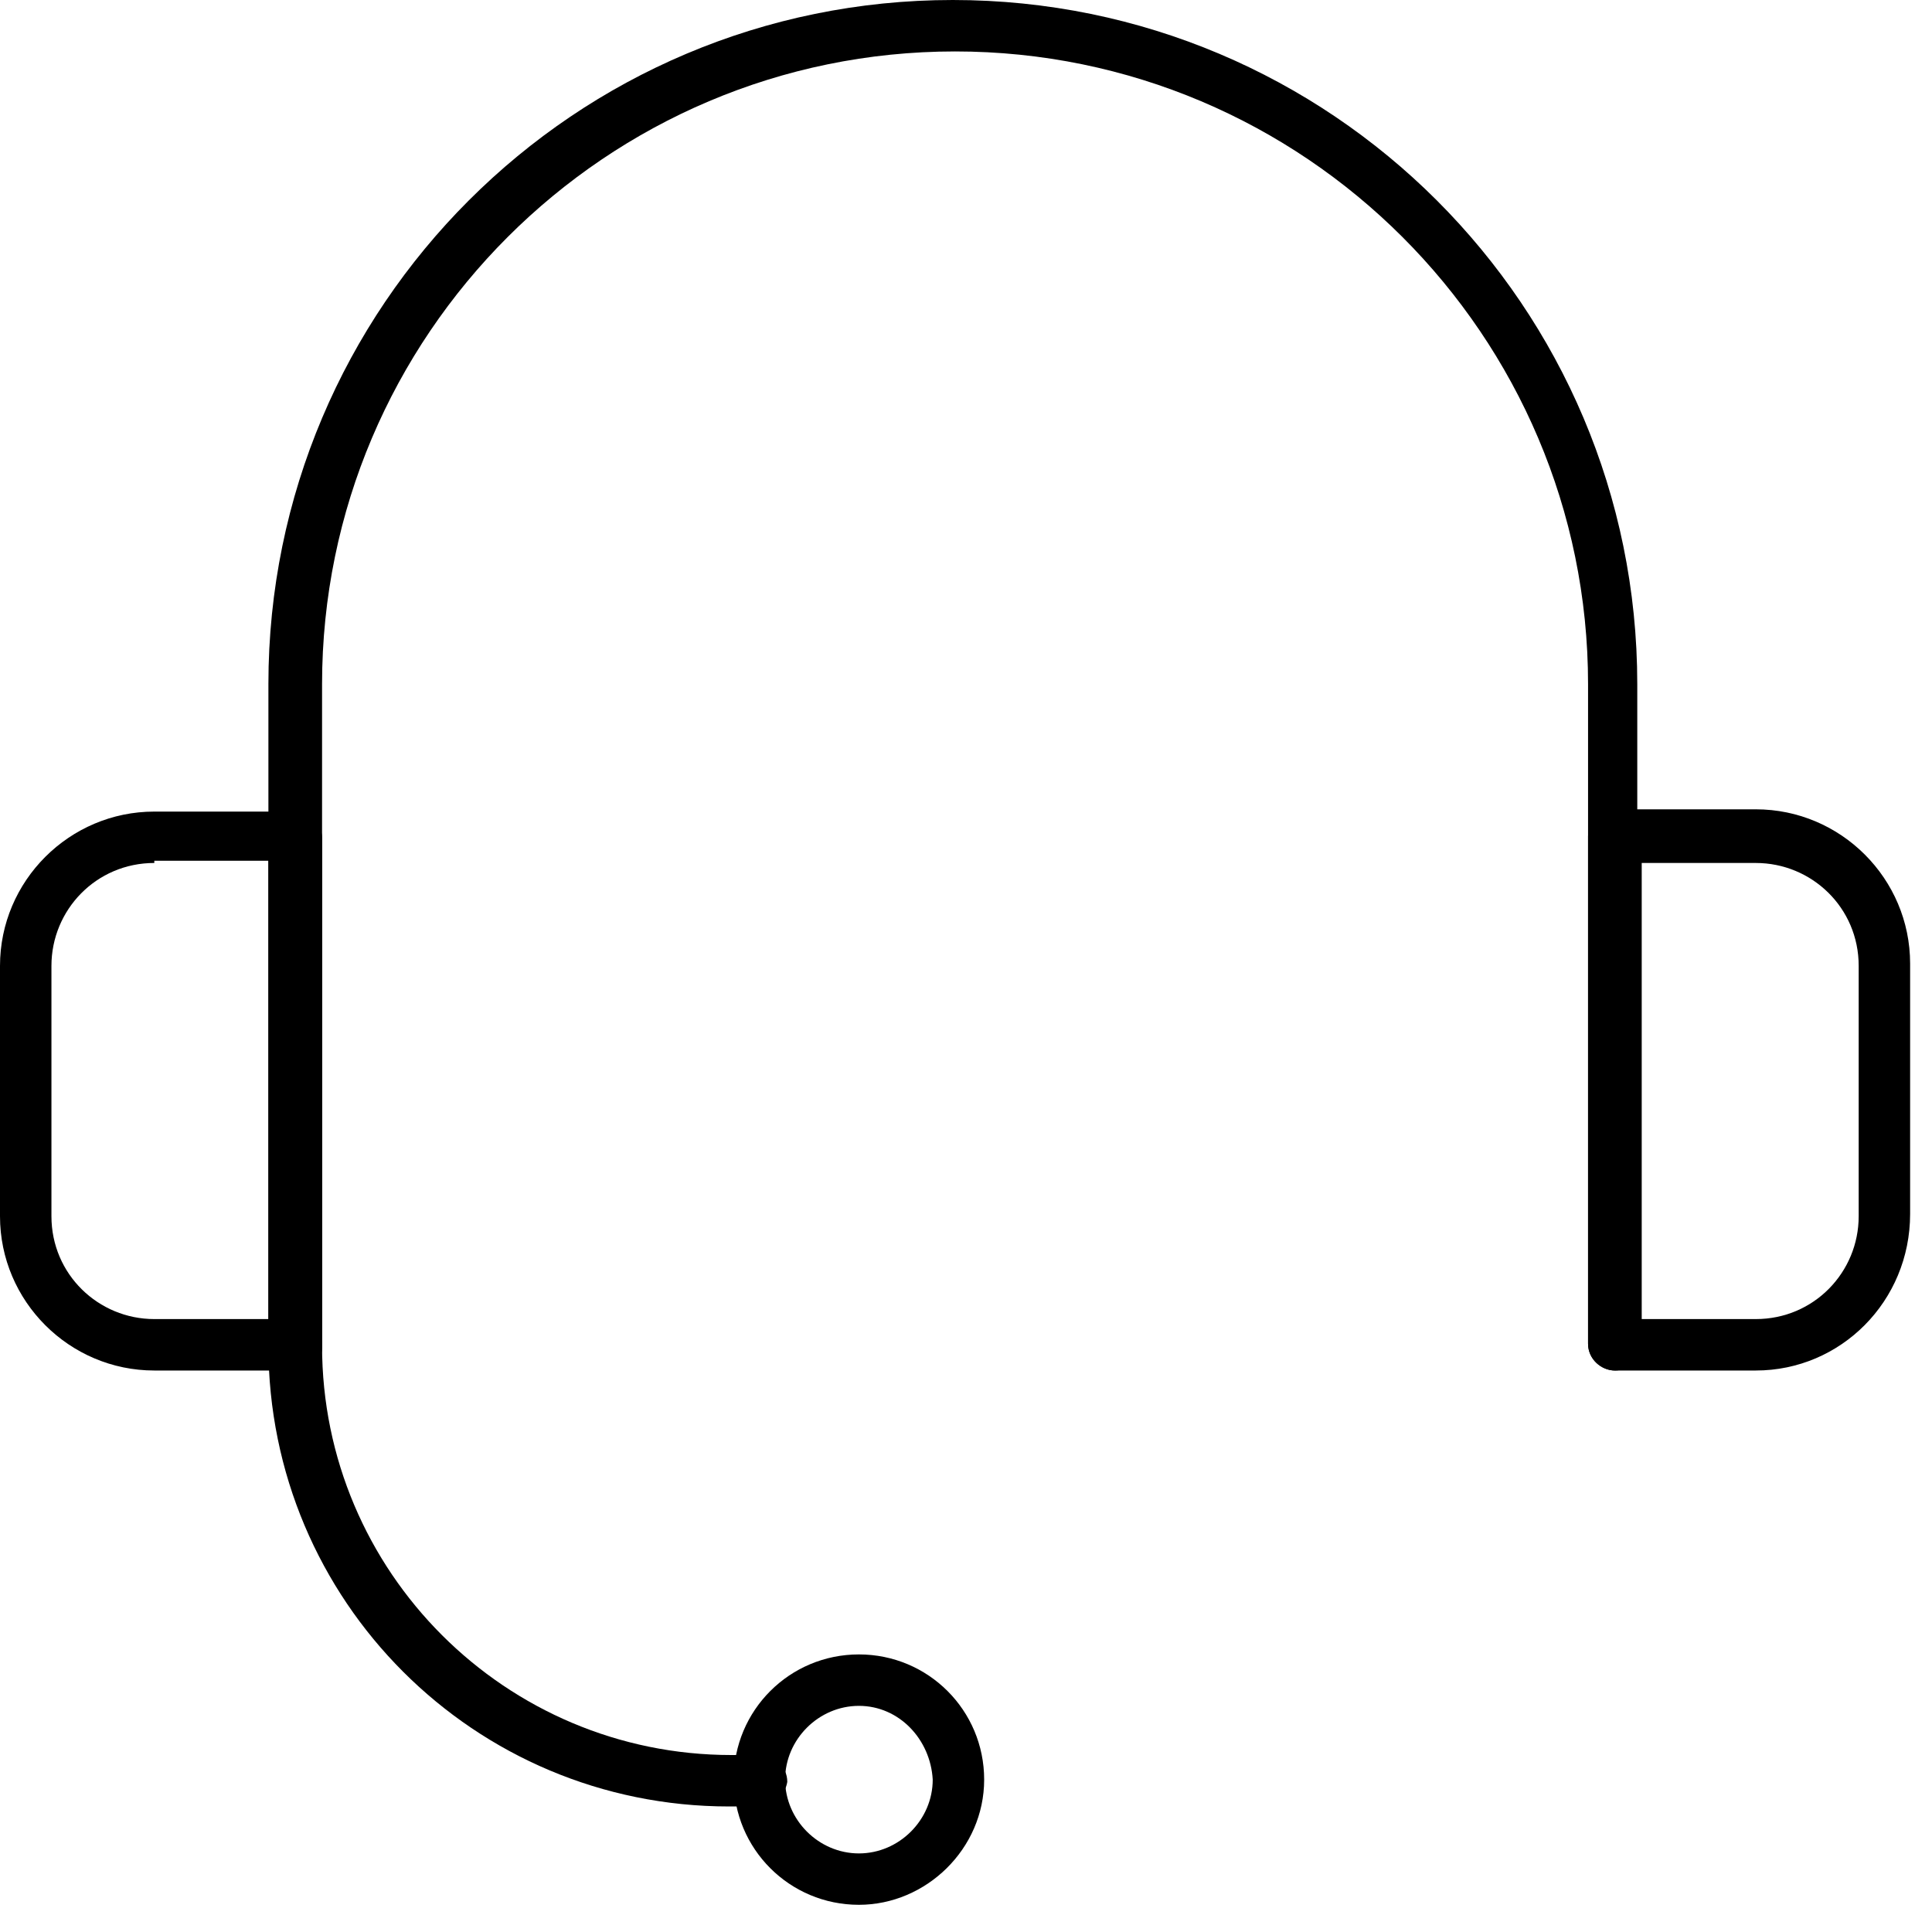 <svg width="40" height="40" viewBox="0 0 40 40" fill="none" xmlns="http://www.w3.org/2000/svg">
<path d="M33.435 28.375C33.157 28.375 32.879 28.143 32.879 27.819V14.164C32.879 6.943 26.998 1.065 19.773 1.065C12.549 1.065 6.668 6.943 6.668 14.164V27.819C6.668 28.097 6.437 28.375 6.112 28.375C5.788 28.375 5.557 28.143 5.557 27.819V14.164C5.557 6.341 11.901 0 19.727 0C27.553 0 33.898 6.341 33.898 14.164V27.819C33.99 28.143 33.713 28.375 33.435 28.375Z" fill="black"/>
<path d="M6.113 28.375H3.195C1.436 28.375 0 26.94 0 25.181V19.997C0 18.238 1.436 16.803 3.195 16.803H6.113C6.391 16.803 6.669 17.034 6.669 17.358V27.912C6.669 28.143 6.437 28.375 6.113 28.375ZM3.195 17.867C1.991 17.867 1.065 18.839 1.065 19.997V25.181C1.065 26.384 2.038 27.31 3.195 27.31H5.557V17.821H3.195V17.867Z" fill="black"/>
<path d="M36.352 28.375H33.435C33.157 28.375 32.879 28.143 32.879 27.819V17.312C32.879 17.034 33.11 16.756 33.435 16.756H36.352C38.112 16.756 39.547 18.191 39.547 19.95V25.134C39.547 26.94 38.112 28.375 36.352 28.375ZM33.99 27.31H36.352C37.556 27.31 38.482 26.338 38.482 25.181V19.996C38.482 18.793 37.51 17.867 36.352 17.867H33.99V27.31Z" fill="black"/>
<path d="M17.783 39.437C16.347 39.437 15.19 38.28 15.19 36.845C15.19 35.41 16.347 34.253 17.783 34.253C19.218 34.253 20.376 35.41 20.376 36.845C20.376 38.28 19.172 39.437 17.783 39.437ZM17.783 35.318C16.949 35.318 16.255 36.012 16.255 36.845C16.255 37.678 16.949 38.373 17.783 38.373C18.616 38.373 19.311 37.678 19.311 36.845C19.265 36.012 18.616 35.318 17.783 35.318Z" fill="black"/>
<path d="M15.698 37.401H15.096C9.817 37.401 5.557 33.142 5.557 27.865C5.557 27.588 5.788 27.31 6.112 27.31C6.436 27.31 6.668 27.541 6.668 27.865C6.668 32.541 10.465 36.336 15.143 36.336H15.745C16.023 36.336 16.3 36.568 16.3 36.892C16.254 37.169 16.023 37.401 15.698 37.401Z" fill="black"/>
</svg>
